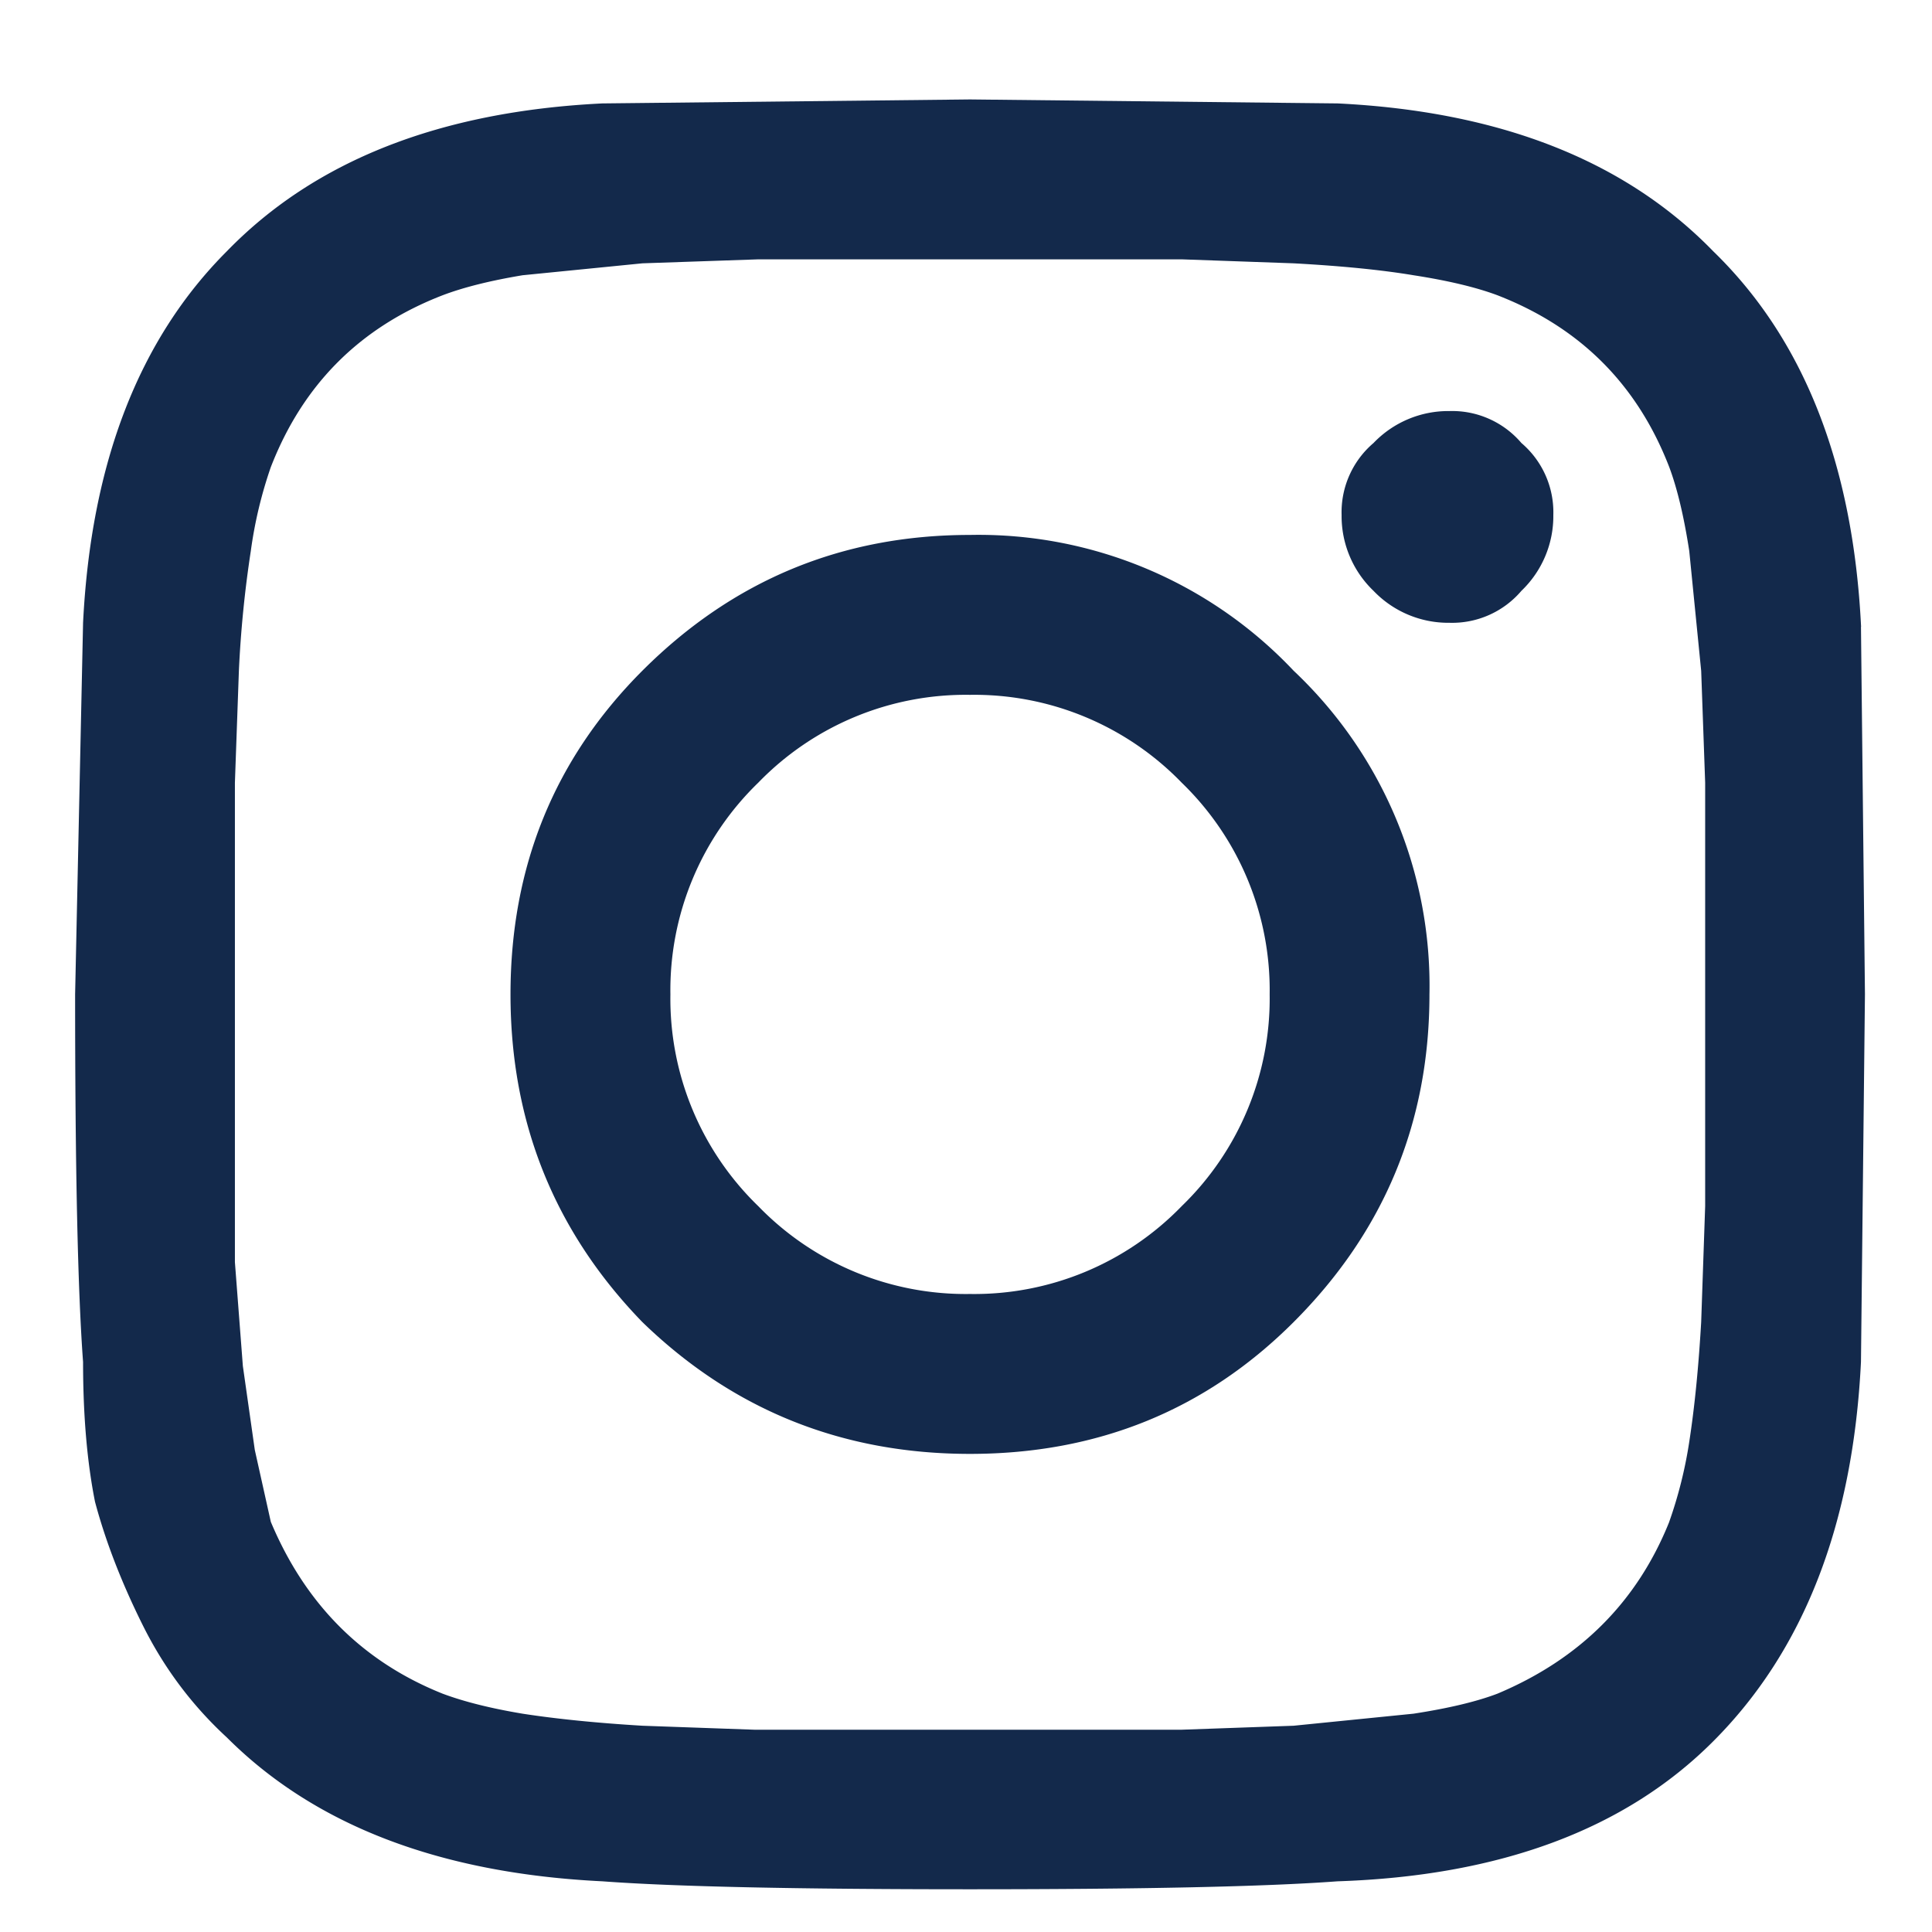 <svg xmlns="http://www.w3.org/2000/svg" width="17" height="17" fill="none" xmlns:v="https://vecta.io/nano"><path d="M5.652 5.902c.797-.797 1.758-1.195 2.883-1.195a3.81 3.81 0 0 1 2.848 1.195 3.81 3.81 0 0 1 1.195 2.848c0 1.125-.398 2.086-1.195 2.883-.773.773-1.723 1.16-2.848 1.16s-2.086-.387-2.883-1.16c-.773-.797-1.16-1.758-1.16-2.883s.387-2.074 1.16-2.848zm1.02 4.711a2.54 2.54 0 0 0 1.863.773 2.54 2.54 0 0 0 1.863-.773 2.54 2.54 0 0 0 .774-1.863 2.54 2.54 0 0 0-.774-1.863 2.54 2.54 0 0 0-1.863-.773 2.54 2.54 0 0 0-1.863.773 2.54 2.54 0 0 0-.773 1.863 2.54 2.54 0 0 0 .773 1.863zm6.715-6.715a.8.8 0 0 1 .281.633.91.91 0 0 1-.281.668.8.8 0 0 1-.633.281.91.91 0 0 1-.668-.281.91.91 0 0 1-.281-.668.8.8 0 0 1 .281-.633.91.91 0 0 1 .668-.281.8.8 0 0 1 .633.281zm2.988 1.617l.035 3.234-.035 3.234c-.07 1.43-.504 2.543-1.301 3.34-.773.774-1.875 1.184-3.305 1.231-.633.047-1.711.07-3.234.07s-2.602-.023-3.234-.07c-1.43-.07-2.531-.492-3.305-1.266-.305-.281-.551-.609-.738-.984s-.328-.738-.422-1.09c-.07-.351-.105-.762-.105-1.23-.047-.633-.07-1.711-.07-3.234l.07-3.27c.07-1.406.492-2.496 1.266-3.27C2.77 1.414 3.871.98 5.301.91L8.535.875 11.77.91c1.43.07 2.531.504 3.305 1.301.797.773 1.231 1.875 1.301 3.305zm-1.687 7.875a3.83 3.83 0 0 0 .176-.703c.047-.305.082-.656.105-1.055l.035-1.019v-1.09-.773-.773-1.09l-.035-.984-.105-1.055c-.047-.305-.106-.551-.176-.738-.281-.727-.785-1.23-1.512-1.512-.187-.07-.434-.129-.738-.176-.281-.047-.633-.082-1.055-.105l-.984-.035h-1.09-.773-.773-1.09l-1.02.035-1.055.105c-.281.047-.516.105-.703.176-.727.281-1.23.785-1.512 1.512a3.81 3.81 0 0 0-.176.738 9.95 9.95 0 0 0-.105 1.055l-.035.984v1.09.773.668.844.844l.07.914.105.738.141.633c.305.727.809 1.231 1.512 1.512.187.07.422.129.703.176.305.047.656.082 1.055.106l.984.035h1.09.809.773 1.09l.984-.035 1.055-.106c.305-.047.551-.105.738-.176.726-.305 1.23-.809 1.512-1.512z" fill="#13294b"/></svg>